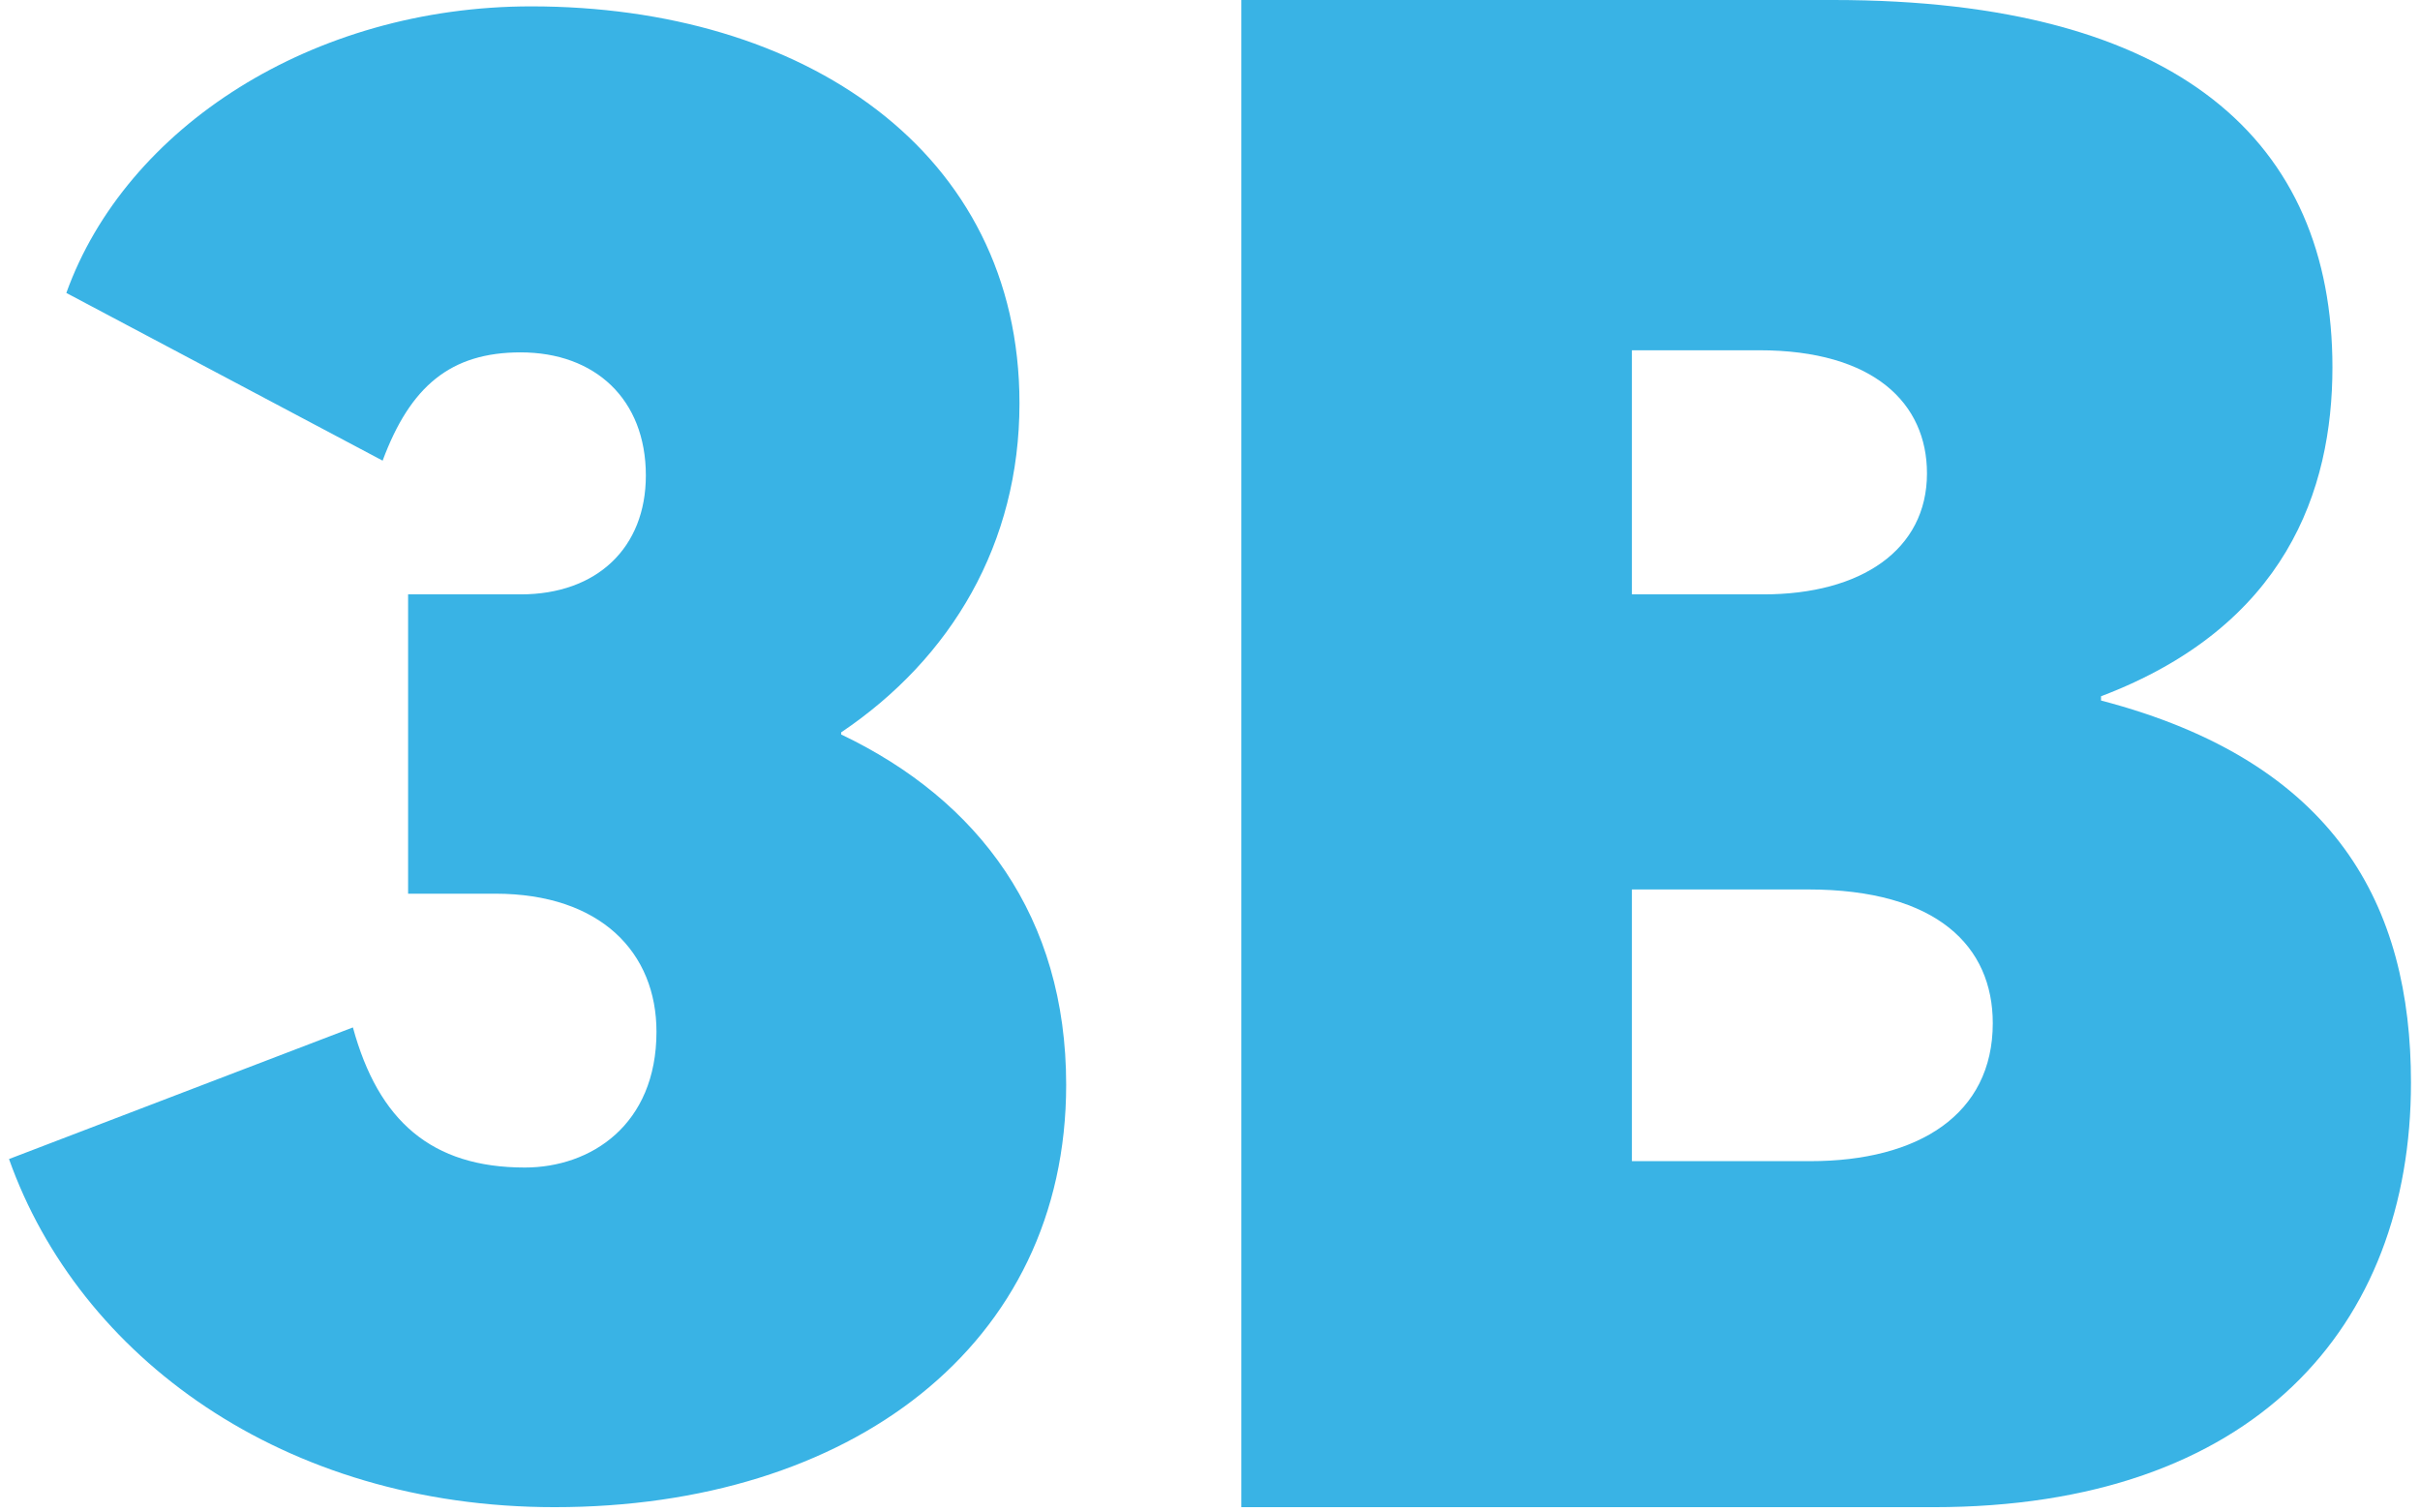 <?xml version="1.0" encoding="UTF-8"?>
<svg xmlns="http://www.w3.org/2000/svg" width="152" height="95" viewBox="0 0 152 95" fill="none">
  <g id="3 B">
    <path d="M52.833 46.133C61.5 50.266 66.966 57.6 66.966 68.133C66.966 84.533 53.366 94.666 34.833 94.666C17.766 94.666 4.966 85.2 0.566 72.8L22.166 64.533C23.766 70.4 27.1 73.333 32.966 73.333C37.1 73.333 41.233 70.666 41.233 64.8C41.233 59.866 37.766 56.133 31.1 56.133H25.633V37.333H32.7C37.5 37.333 40.566 34.4 40.566 29.866C40.566 25.066 37.366 22.133 32.7 22.133C28.3 22.133 25.766 24.266 24.033 28.933L4.166 18.4C7.9 8 19.633 0.4 33.366 0.4C50.433 0.4 64.033 9.466 64.033 25.333C64.033 34.133 59.766 41.333 52.833 46V46.133Z" fill="#39B3E5"></path>
    <path d="M131.966 44C146.766 47.867 151.433 56.933 151.433 68C151.433 83.333 141.566 94.667 121.433 94.667H77.966V0H115.166C136.9 0 146.5 8.933 146.5 23.067C146.5 30.8 143.566 39.333 131.966 43.733V44ZM102.5 22V37.333H110.766C116.9 37.333 121.033 34.533 121.033 29.733C121.033 25.333 117.7 22 110.5 22H102.5ZM113.7 72.933C120.5 72.933 125.166 70 125.166 64.267C125.166 59.467 121.7 55.867 113.566 55.867H102.5V72.933H113.7Z" fill="#39B3E5"></path>
  </g>
</svg>
